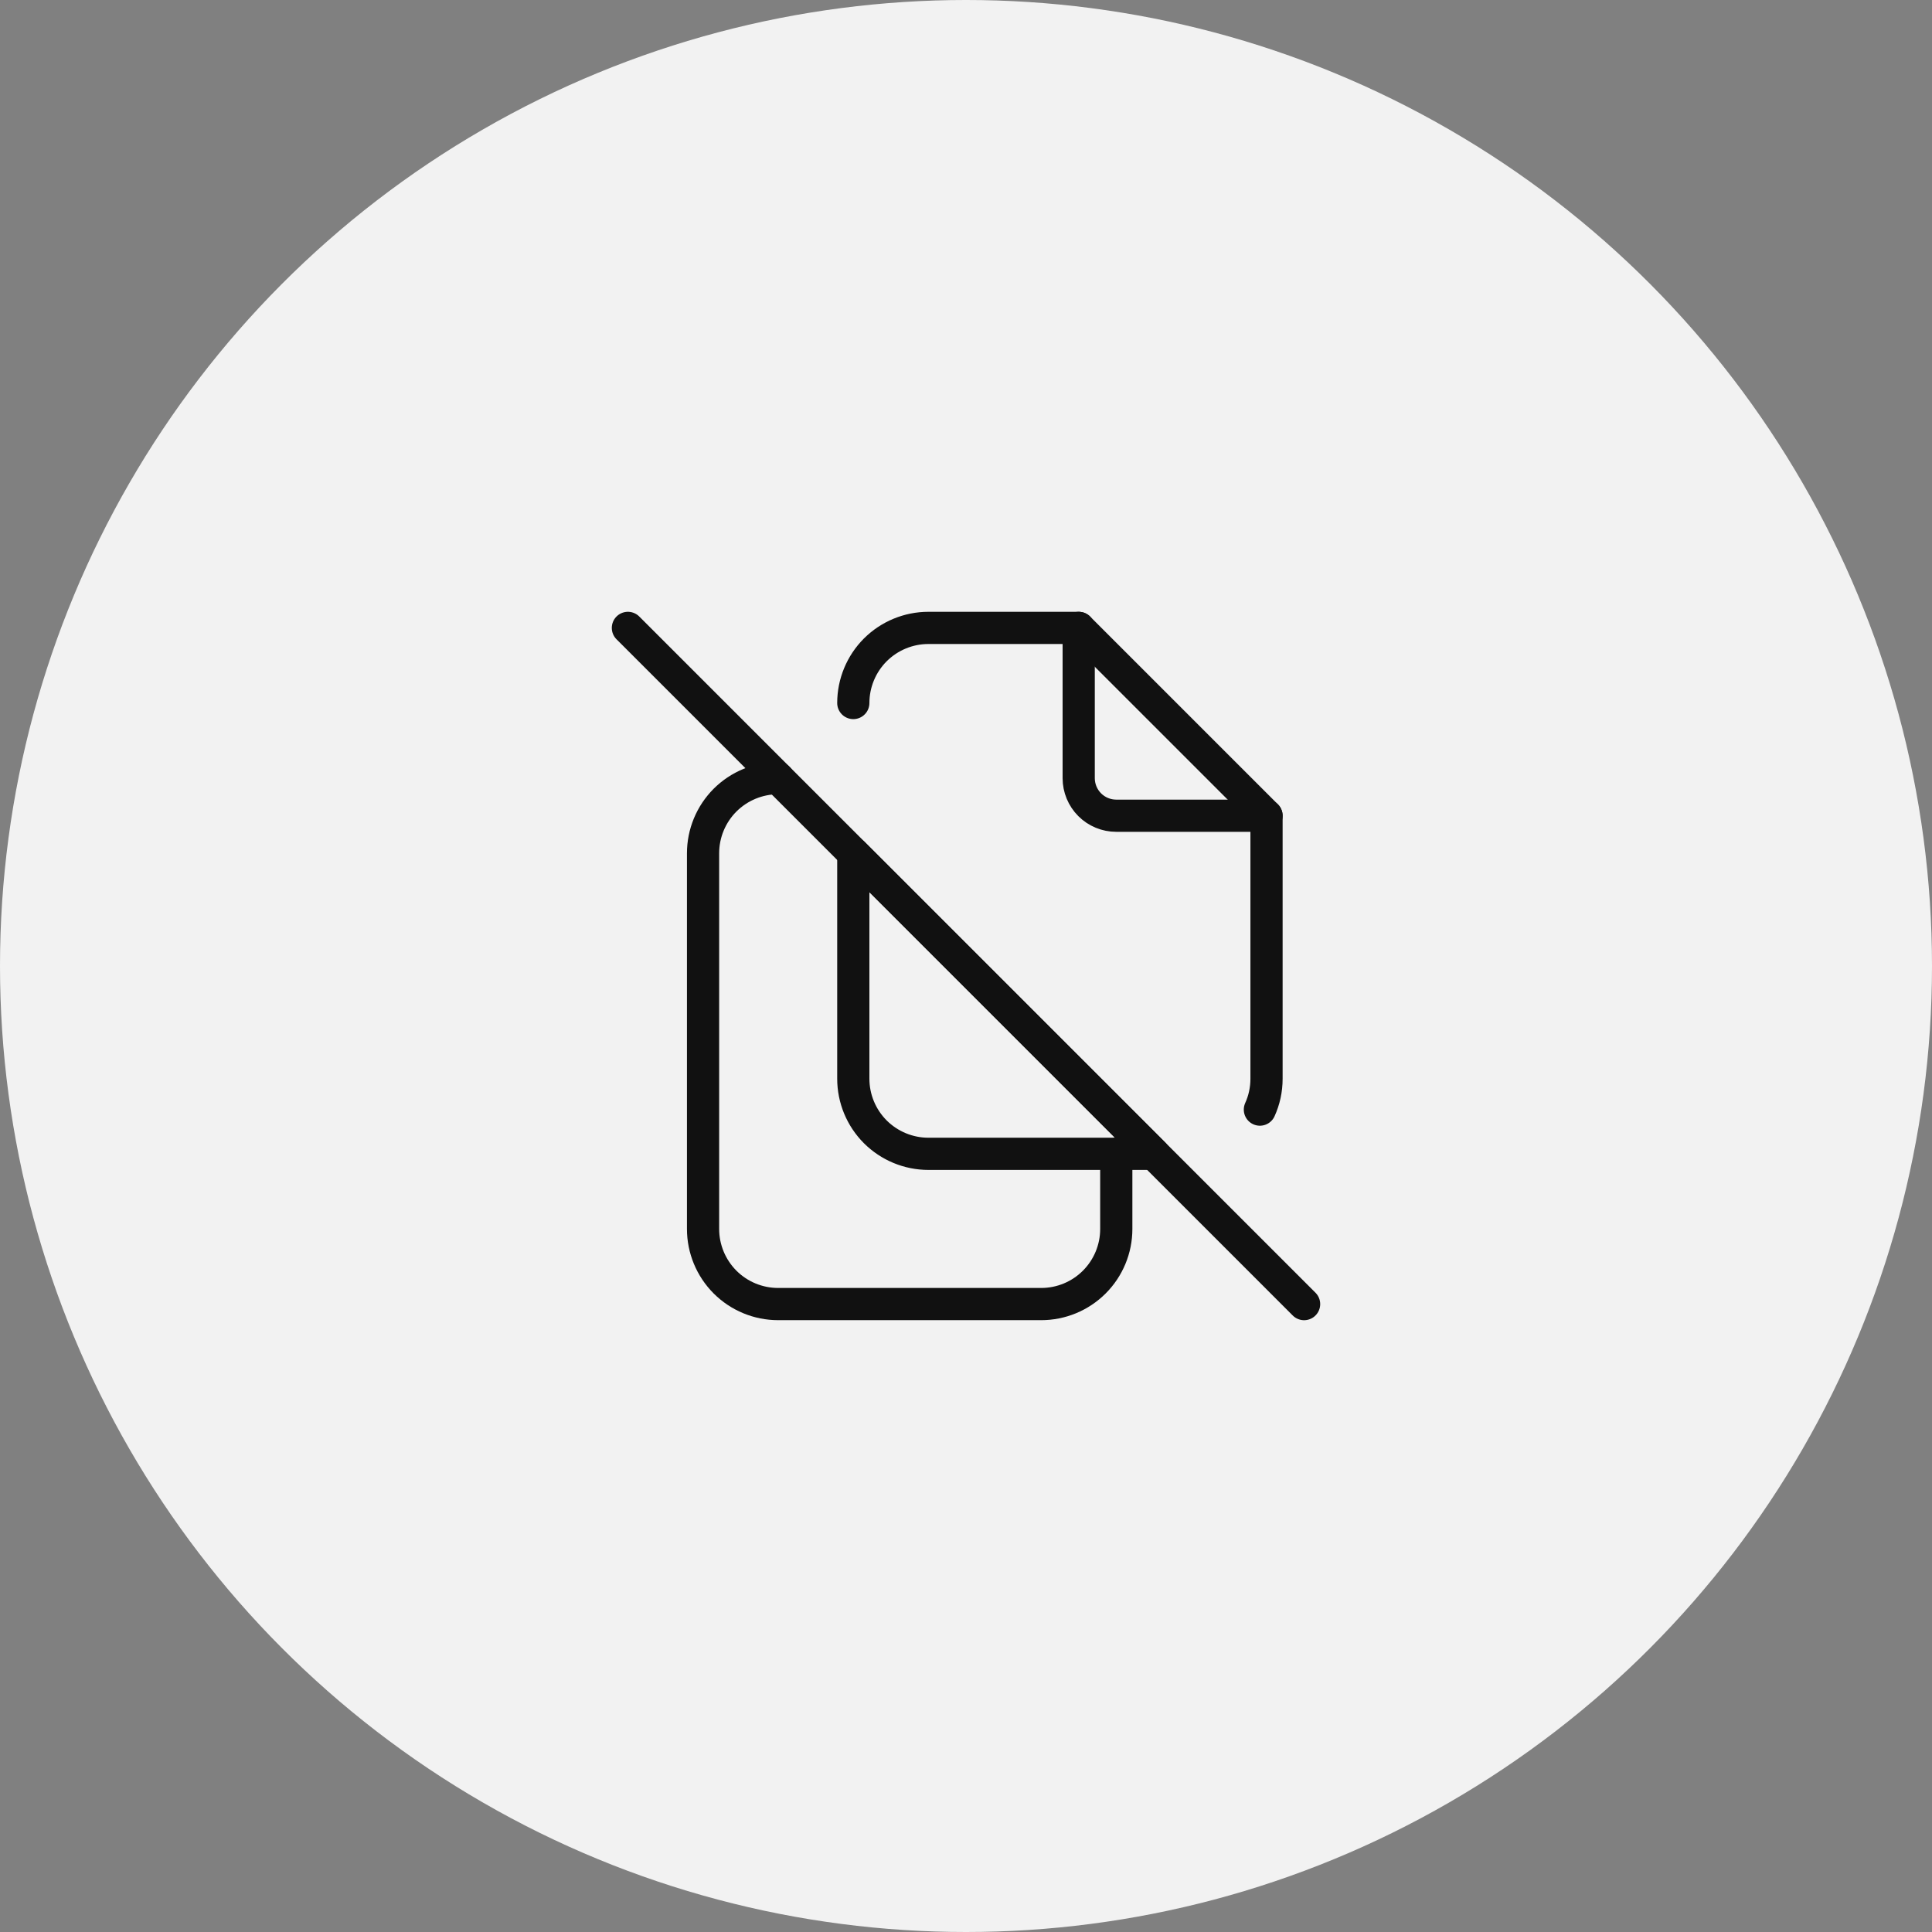 <?xml version="1.0" encoding="UTF-8"?> <svg xmlns="http://www.w3.org/2000/svg" width="60" height="60" viewBox="0 0 60 60" fill="none"><rect x="0" y="0" width="60" height="60" fill="#808080" stroke="none"/> <circle cx="30" cy="30" r="30" fill="#F2F2F2"></circle> <path d="M33.5 19.5V24.167C33.5 24.476 33.623 24.773 33.842 24.992C34.06 25.21 34.357 25.333 34.667 25.333H39.333" stroke="#111111" stroke-linecap="round" stroke-linejoin="round"></path> <path d="M26.5 21.833C26.5 21.215 26.746 20.621 27.183 20.183C27.621 19.746 28.215 19.5 28.833 19.5H33.5L39.333 25.333V33.5C39.333 33.843 39.26 34.167 39.127 34.46M35.833 35.833H28.833C28.215 35.833 27.621 35.587 27.183 35.15C26.746 34.712 26.5 34.119 26.5 33.5V26.5L35.833 35.833Z" stroke="#111111" stroke-linecap="round" stroke-linejoin="round"></path> <path d="M34.667 35.833V38.166C34.667 38.785 34.422 39.378 33.984 39.816C33.546 40.254 32.953 40.499 32.334 40.499H24.167C23.549 40.499 22.955 40.254 22.517 39.816C22.08 39.378 21.834 38.785 21.834 38.166V26.499C21.834 25.881 22.08 25.287 22.517 24.849C22.955 24.412 23.549 24.166 24.167 24.166" stroke="#111111" stroke-linecap="round" stroke-linejoin="round"></path> <path d="M19.5 19.5L40.5 40.5" stroke="#111111" stroke-linecap="round" stroke-linejoin="round"></path> </svg> 